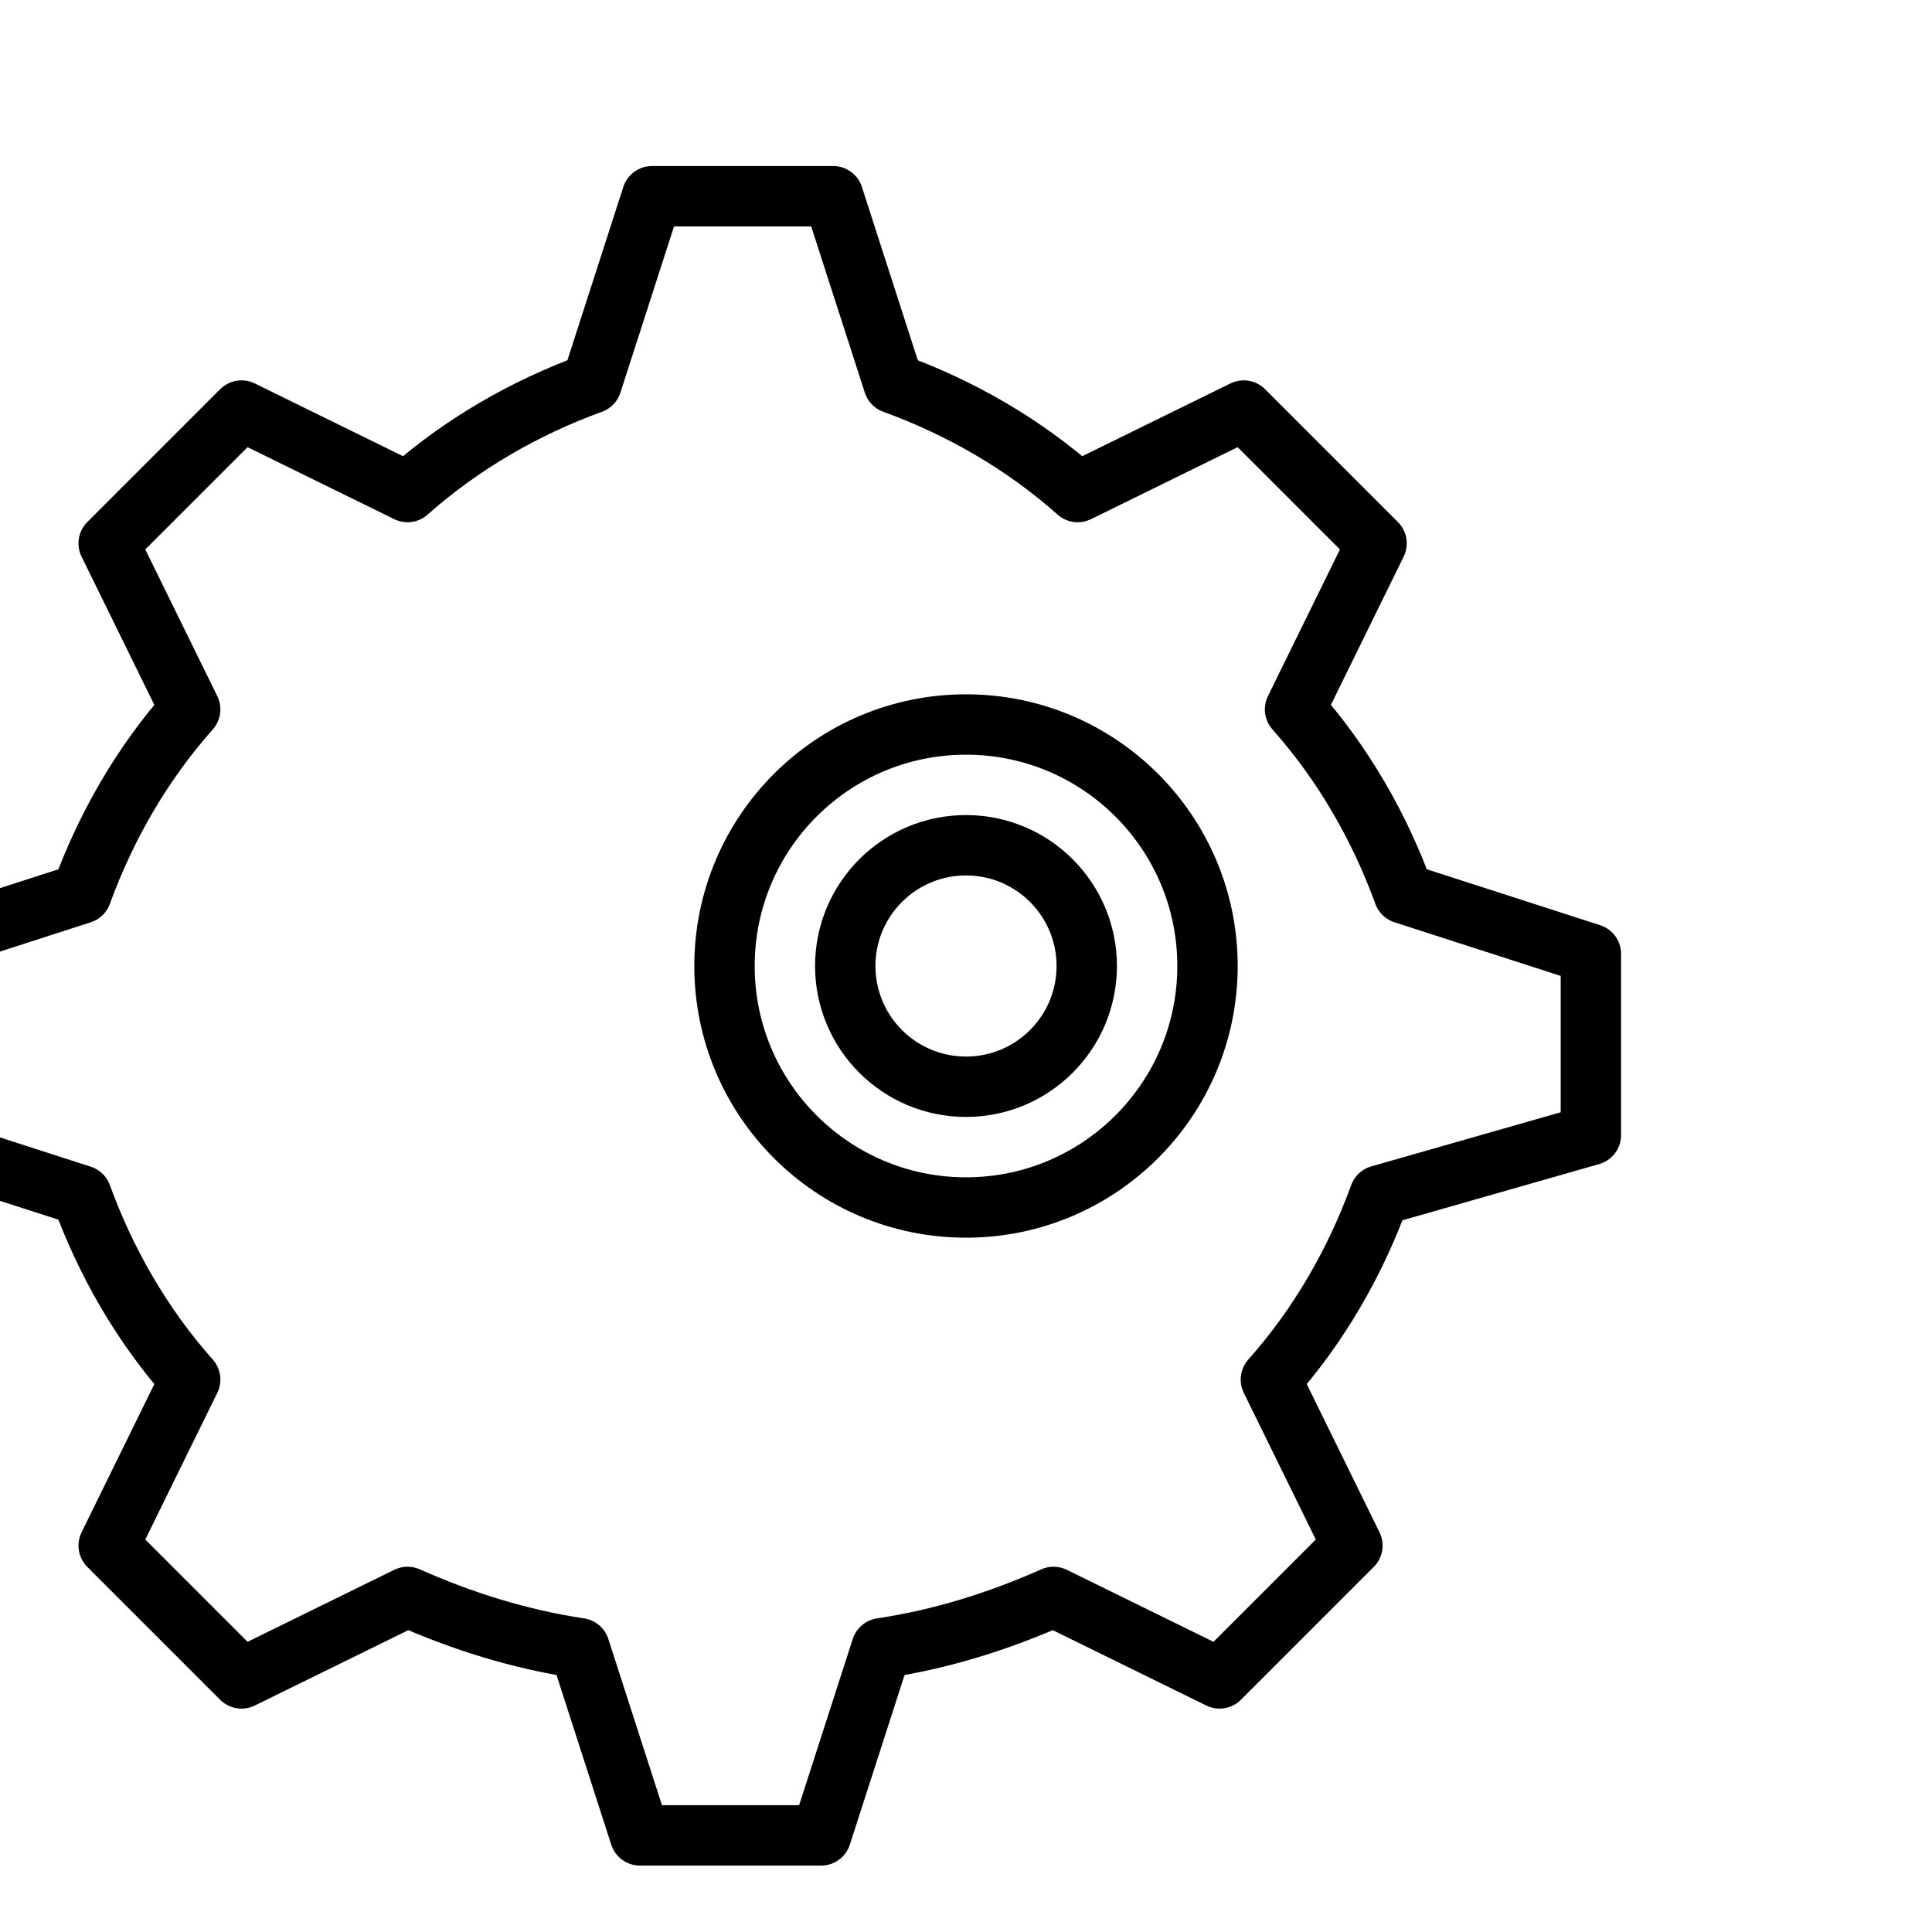 <?xml version="1.0" encoding="UTF-8"?>
<svg width="64" height="64" viewBox="0 0 64 64" fill="none" xmlns="http://www.w3.org/2000/svg">
    <path d="M32 40C36.418 40 40 36.418 40 32C40 27.582 36.418 24 32 24C27.582 24 24 27.582 24 32C24 36.418 27.582 40 32 40Z" stroke="currentColor" stroke-width="2"/>
    <path d="M45.7 39.6C44.9 41.8 43.7 43.9 42.1 45.7L44.8 51.2L40.4 55.6L34.9 52.9C33.1 53.7 31.2 54.3 29.2 54.6L27.2 60.8H21.2L19.2 54.6C17.2 54.3 15.3 53.7 13.5 52.9L8 55.6L3.6 51.2L6.3 45.7C4.7 43.9 3.5 41.8 2.7 39.6L-3.5 37.6V31.6L2.7 29.6C3.5 27.4 4.7 25.3 6.3 23.5L3.6 18L8 13.6L13.5 16.3C15.3 14.7 17.4 13.5 19.6 12.7L21.6 6.5H27.6L29.6 12.7C31.8 13.5 33.9 14.7 35.7 16.3L41.2 13.6L45.6 18L42.9 23.5C44.5 25.3 45.7 27.4 46.5 29.6L52.7 31.6V37.6L45.7 39.6Z" stroke="currentColor" stroke-width="2" stroke-linecap="round" stroke-linejoin="round"/>
    <circle cx="32" cy="32" r="4" stroke="currentColor" stroke-width="2"/>
</svg> 